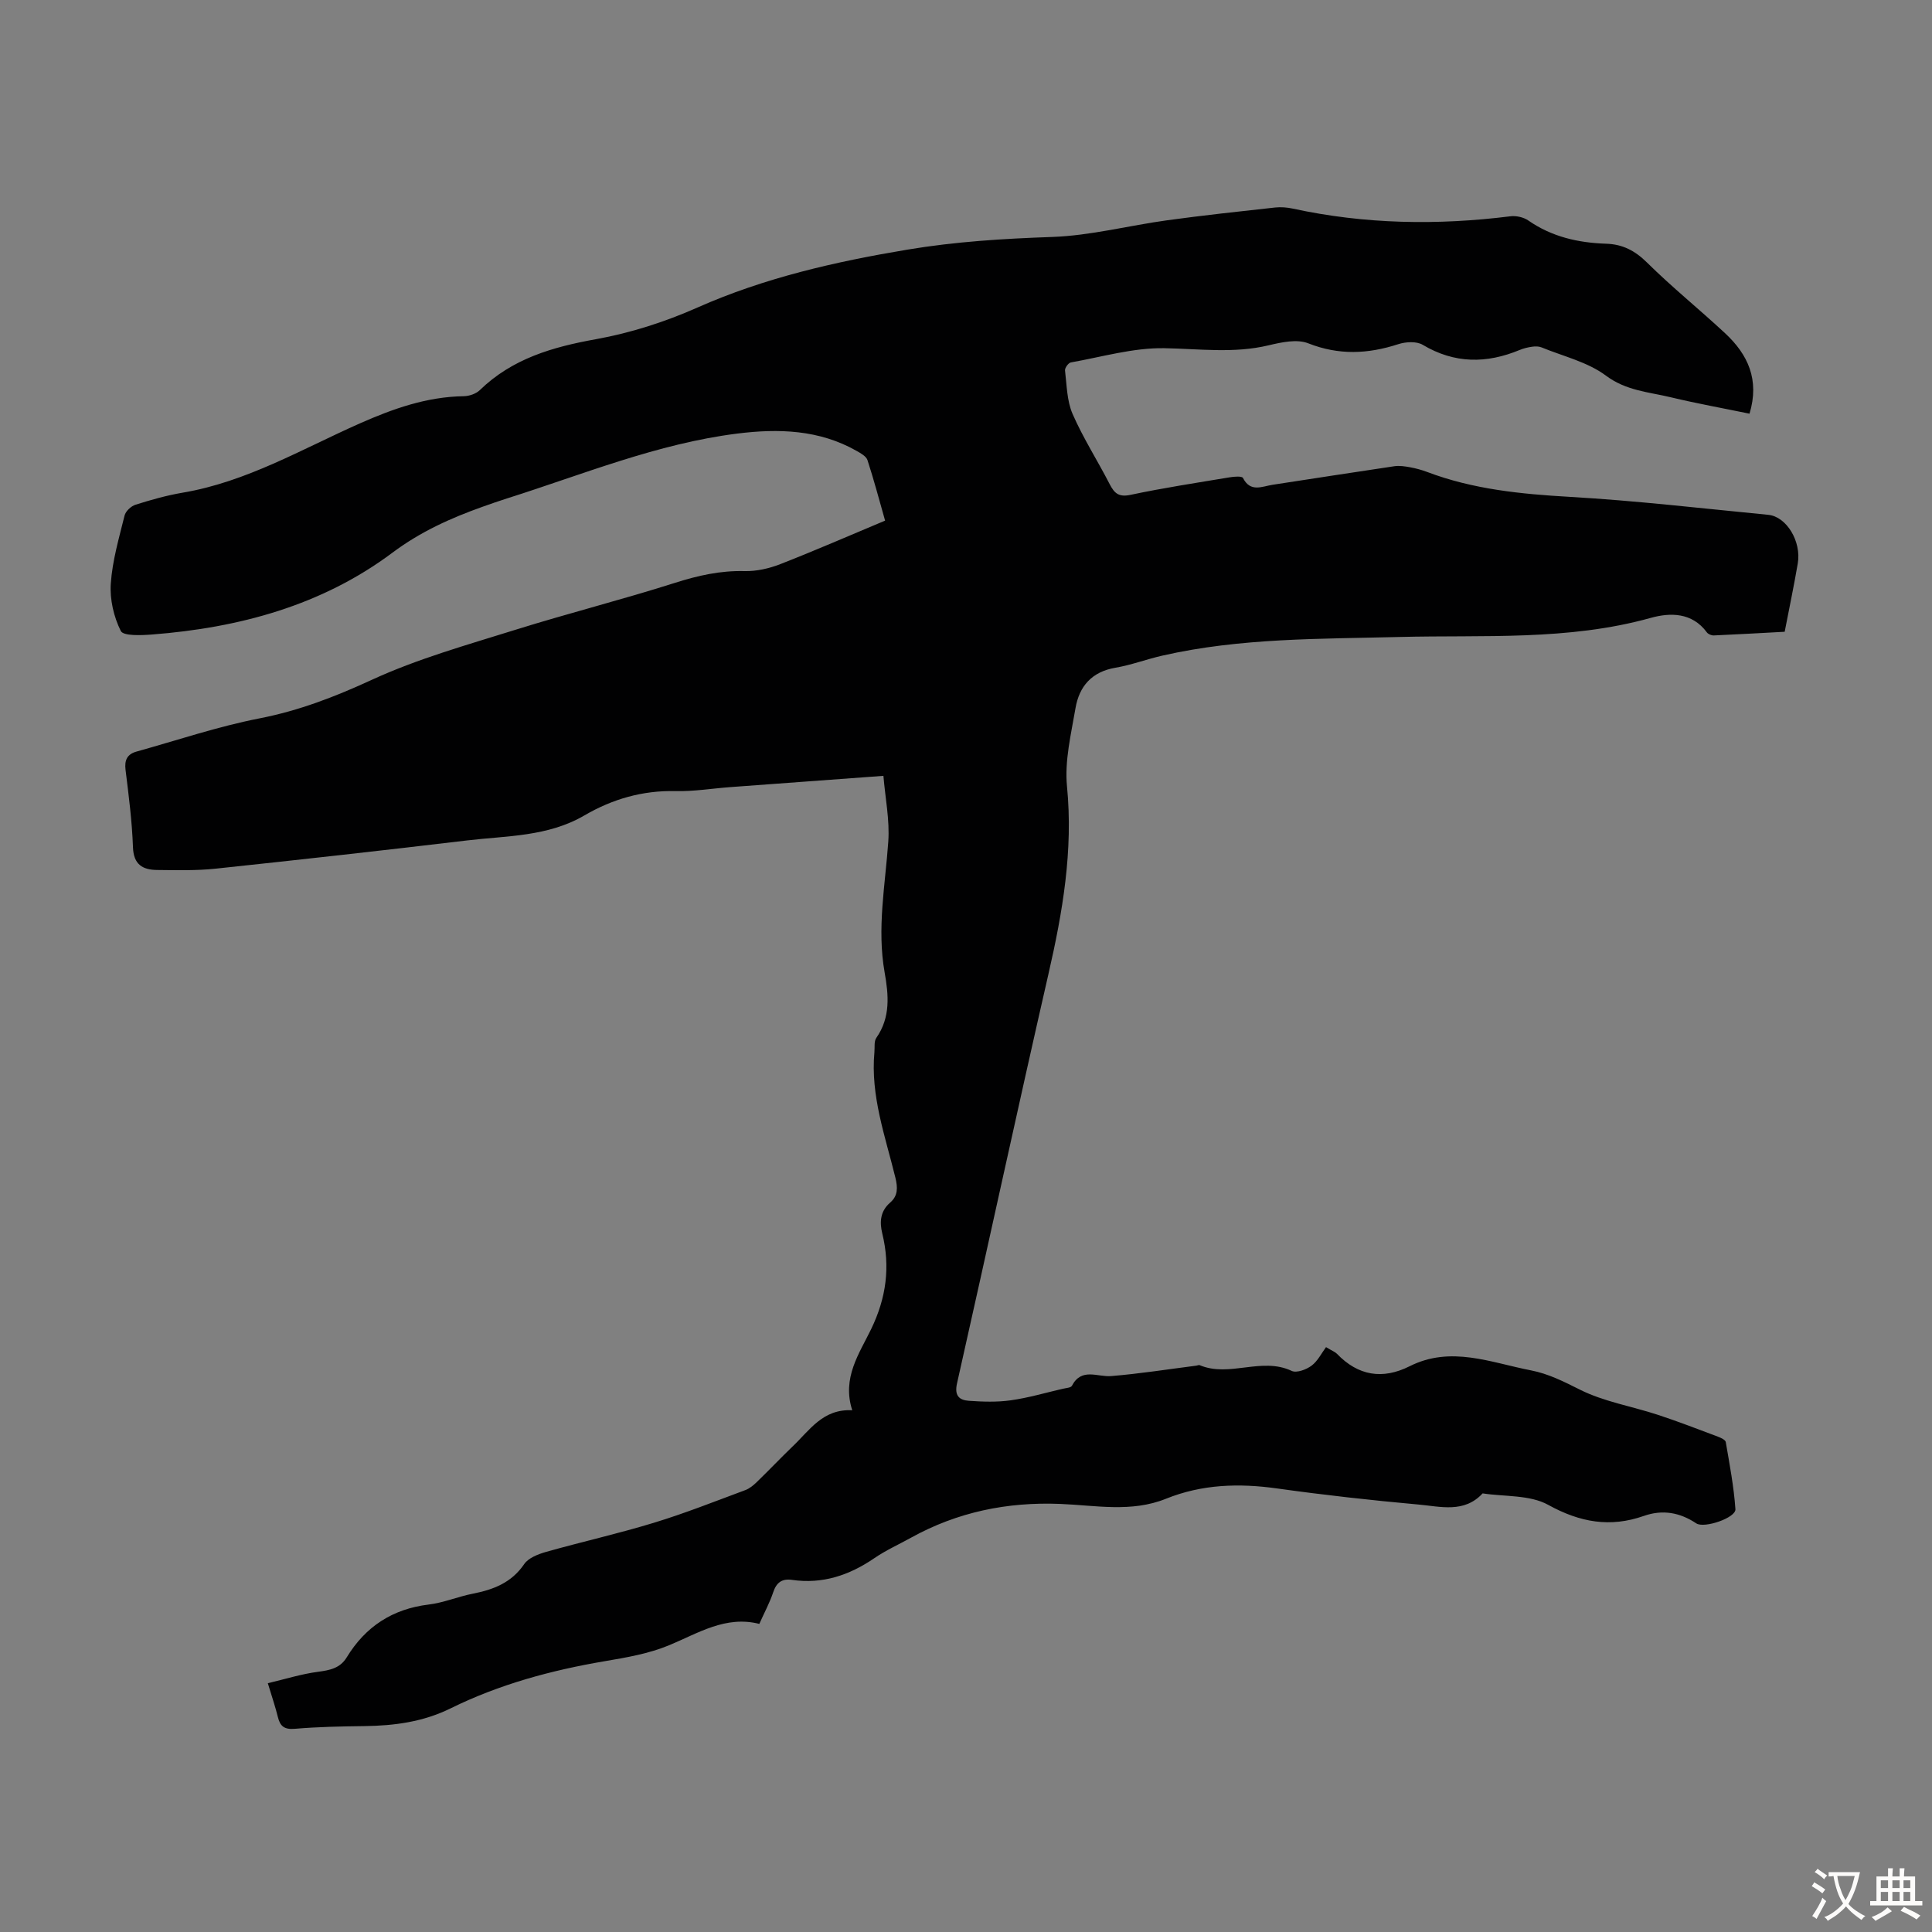 <svg enable-background="new 0 0 400 400" viewBox="0 0 400 400" xmlns="http://www.w3.org/2000/svg"><rect x="0" y="0" width="400" height="400" fill="#808080" stroke="none"/><path d="m176.45 291.98c-2.18-6.71 1.47-11.75 3.92-16.82 3.13-6.48 3.98-12.88 2.3-19.76-.59-2.4-.43-4.63 1.63-6.42 1.63-1.41 1.58-3.09 1.08-5.16-2.09-8.55-5.18-16.96-4.34-26 .09-1-.11-2.22.4-2.95 2.97-4.26 2.54-8.88 1.71-13.56-1.61-9.09.13-18.05.76-27.07.31-4.44-.62-8.96-1.01-13.61-11.17.82-21.41 1.56-31.66 2.33-3.79.28-7.59.92-11.37.83-6.83-.17-13.09 1.66-18.85 5.02-7.61 4.45-16.11 4.21-24.38 5.2-17.32 2.07-34.67 4-52.02 5.84-3.99.42-8.04.31-12.07.27-2.99-.03-4.9-1.09-5.02-4.72-.19-5.36-.88-10.7-1.54-16.03-.25-2.03.38-3.24 2.26-3.76 8.48-2.36 16.87-5.2 25.48-6.88 8.21-1.6 15.67-4.49 23.25-7.98 9.47-4.36 19.67-7.21 29.67-10.34 10.97-3.43 22.14-6.25 33.1-9.74 4.75-1.51 9.39-2.56 14.4-2.43 2.47.06 5.1-.54 7.42-1.45 7.17-2.8 14.23-5.88 21.68-9-1.21-4.25-2.31-8.43-3.65-12.53-.26-.79-1.36-1.4-2.2-1.88-7.78-4.44-16.25-4.68-24.78-3.61-16.55 2.08-31.92 8.45-47.67 13.43-1.7.54-3.39 1.13-5.07 1.73-6.61 2.36-12.8 5.14-18.62 9.49-14.62 10.94-31.76 15.56-49.8 16.95-2.21.17-5.92.33-6.45-.73-1.46-2.93-2.3-6.56-2.07-9.82.32-4.74 1.7-9.42 2.85-14.08.22-.9 1.34-1.95 2.26-2.24 3.19-1.01 6.44-1.93 9.73-2.49 13.23-2.23 24.68-9.01 36.7-14.34 6.9-3.05 13.88-5.53 21.54-5.64 1.12-.02 2.52-.49 3.31-1.25 6.73-6.53 15.03-8.93 24.04-10.55 7.18-1.29 14.34-3.59 21.01-6.55 13.94-6.18 28.51-9.49 43.45-11.99 9.98-1.67 19.92-2.28 30-2.63 7.99-.28 15.9-2.37 23.87-3.46 7.42-1.02 14.87-1.82 22.32-2.64 1.19-.13 2.47-.02 3.64.23 14.92 3.24 29.94 3.48 45.05 1.59 1.2-.15 2.73.19 3.71.87 4.88 3.39 10.34 4.62 16.13 4.81 3.41.11 5.98 1.45 8.47 3.92 5.16 5.1 10.83 9.67 16.14 14.61 4.72 4.39 7.18 9.62 5.06 16.66-5.48-1.13-10.93-2.11-16.31-3.4-4.57-1.1-9.22-1.34-13.42-4.48-3.79-2.83-8.83-4-13.34-5.85-.57-.23-1.29-.23-1.91-.14-.88.12-1.77.33-2.59.67-6.87 2.85-13.5 2.87-20.09-1.06-1.29-.77-3.53-.63-5.07-.13-6.28 2.04-12.29 2.32-18.63-.18-2.33-.92-5.54-.22-8.19.41-7.21 1.73-14.37.72-21.61.6-6.44-.11-12.92 1.81-19.36 2.95-.5.09-1.26 1.14-1.2 1.66.37 3.03.38 6.29 1.57 9.01 2.18 5 5.17 9.65 7.67 14.52.99 1.92 1.9 2.74 4.34 2.22 6.78-1.44 13.64-2.48 20.47-3.62.93-.16 2.57-.29 2.79.12 1.55 3.05 3.93 1.76 6.13 1.42 8.4-1.28 16.8-2.6 25.2-3.84 1.06-.16 2.2.02 3.27.21 1.2.22 2.41.55 3.55.98 9.52 3.6 19.43 4.57 29.53 5.15 13.72.79 27.4 2.39 41.09 3.72 3.78.37 6.88 5.52 6.1 10.07-.79 4.61-1.75 9.19-2.71 14.14-4.69.25-9.68.54-14.67.76-.48.02-1.17-.26-1.44-.63-3.07-4.18-7.63-4.12-11.63-3-17.13 4.77-34.62 3.5-52.03 3.95-16.42.42-32.91.17-49.08 3.86-3.26.74-6.44 1.95-9.73 2.51-4.88.83-7.48 3.85-8.25 8.37-.91 5.36-2.28 10.9-1.76 16.19 1.3 13.29-.9 26.03-3.84 38.85-6.46 28.22-12.56 56.52-18.93 84.76-.57 2.53.45 3.46 2.45 3.6 2.88.2 5.83.3 8.67-.1 3.64-.51 7.2-1.56 10.8-2.4.65-.15 1.65-.19 1.87-.61 2.01-3.82 5.27-1.77 8.14-2.01 5.9-.48 11.76-1.41 17.64-2.16.22-.03.48-.17.66-.1 6.19 2.61 12.81-1.76 19.06 1.19 1.01.48 3.03-.27 4.11-1.08 1.29-.96 2.07-2.6 3-3.84 1.33.8 1.88.99 2.25 1.37 4.4 4.57 9.44 5.4 15.07 2.58 8.54-4.29 16.79-.75 25.11.86 3.61.7 6.8 2.32 10.11 3.98 4.98 2.5 10.72 3.44 16.09 5.2 4.22 1.38 8.36 2.99 12.52 4.55.61.23 1.53.66 1.61 1.11.79 4.61 1.68 9.24 2 13.9.12 1.79-6.46 4.03-8.1 2.94-3.39-2.26-6.97-2.91-10.84-1.55-7 2.46-13.24 1.35-19.83-2.29-3.8-2.1-9-1.67-13.57-2.37-3.82 4.14-8.74 2.71-13.27 2.31-9.78-.88-19.55-1.97-29.27-3.33-7.9-1.11-15.55-.88-23.02 2.13-7.16 2.89-14.58 1.36-21.89 1.07-10.97-.44-21.27 1.67-30.89 6.99-2.54 1.41-5.22 2.61-7.61 4.25-5.18 3.54-10.72 5.4-17.02 4.49-2.13-.31-3.25.57-3.92 2.6-.7 2.1-1.78 4.08-2.86 6.51-6.98-1.77-12.62 1.91-18.7 4.43-4.17 1.73-8.79 2.53-13.29 3.29-11.08 1.88-21.84 4.79-31.93 9.77-5.71 2.81-11.65 3.59-17.84 3.67-4.81.06-9.63.15-14.41.56-2.16.18-3.04-.51-3.51-2.44-.5-2.05-1.19-4.05-2.08-7 3.61-.85 6.95-1.91 10.38-2.36 2.46-.33 4.58-.73 5.96-3 3.89-6.38 9.48-10.02 16.98-10.93 3.08-.37 6.04-1.64 9.1-2.24 4.28-.84 8.02-2.26 10.66-6.13.88-1.29 2.89-2.06 4.54-2.53 7.42-2.1 14.96-3.78 22.32-6.03 6.4-1.95 12.64-4.43 18.92-6.76.9-.33 1.71-1.02 2.41-1.7 2.49-2.41 4.88-4.93 7.38-7.34 3.52-3.33 6.25-7.82 12.35-7.49z" fill="#010102"/><g fill="#fcfbfa"><path d="m377.9 391.2c-.2.3-.4.5-.6.8-.7-.6-1.4-1-2.2-1.5.2-.3.4-.5.5-.8.6.4 1.4.8 2.3 1.5zm-1.8 6.1c-.2-.2-.5-.4-.9-.6.4-.6.8-1.2 1.2-1.9s.7-1.3.9-1.9c.3.3.5.5.8.7-.7 1.3-1.4 2.6-2 3.7zm2.2-9c-.3.3-.5.5-.6.8-.6-.6-1.3-1.1-2-1.5.3-.3.5-.5.6-.7.6.5 1.3.9 2 1.4zm.3.2v-.9h2 4.5c-.3 1.3-.6 2.5-1 3.6s-.9 2.1-1.4 3c.4.5 1 1 1.6 1.4s1.2.8 1.9 1.1c-.3.2-.5.4-.8.8-.4-.3-1-.7-1.6-1.2s-1.2-1.1-1.6-1.6c-.5.6-1.1 1.1-1.7 1.6s-1.4.9-2.1 1.4c-.1-.3-.3-.5-.7-.8.6-.2 1.2-.5 1.9-1s1.4-1.1 2-1.8c-.5-.8-.9-1.6-1.2-2.5s-.6-2-.8-3.2c-.4.1-.7.1-1 .1zm2.5 2.7c.3 1 .7 1.7 1 2.2.3-.5.6-1.1 1-2s.6-1.9.9-3h-3.2-.4c.1.9.3 1.8.7 2.8z"/><path d="m396.5 388.5v1.5 3.6h1.5v.9c-.4 0-1 0-1.7 0h-7.9c-.5 0-.9 0-1.2 0v-.9h1.3v-3.5c0-.7 0-1.2 0-1.6h2.4c0-.8 0-1.4 0-1.7h1c0 .3-.1.8-.1 1.7h1.5c0-.8 0-1.4 0-1.7h1c0 .3-.1.9-.1 1.7zm-8.2 9.2c-.2-.3-.5-.5-.8-.8.8-.3 1.4-.6 1.9-.9s1-.7 1.4-1.1c.3.3.6.5.9.8-1.6 1-2.8 1.6-3.4 2zm2.6-6.8v-1.6h-1.5v1.6zm0 2.7v-1.9h-1.5v1.9zm2.4-2.7v-1.6h-1.5v1.6zm0 2.7v-1.9h-1.5v1.9zm.2 2 .7-.8c.4.2.9.5 1.6.8s1.3.7 1.8 1c-.3.3-.5.5-.8.8-.4-.3-1.5-1-3.3-1.8zm2-4.7v-1.6h-1.4v1.6zm0 2.7v-1.9h-1.4v1.9z"/></g></svg>
